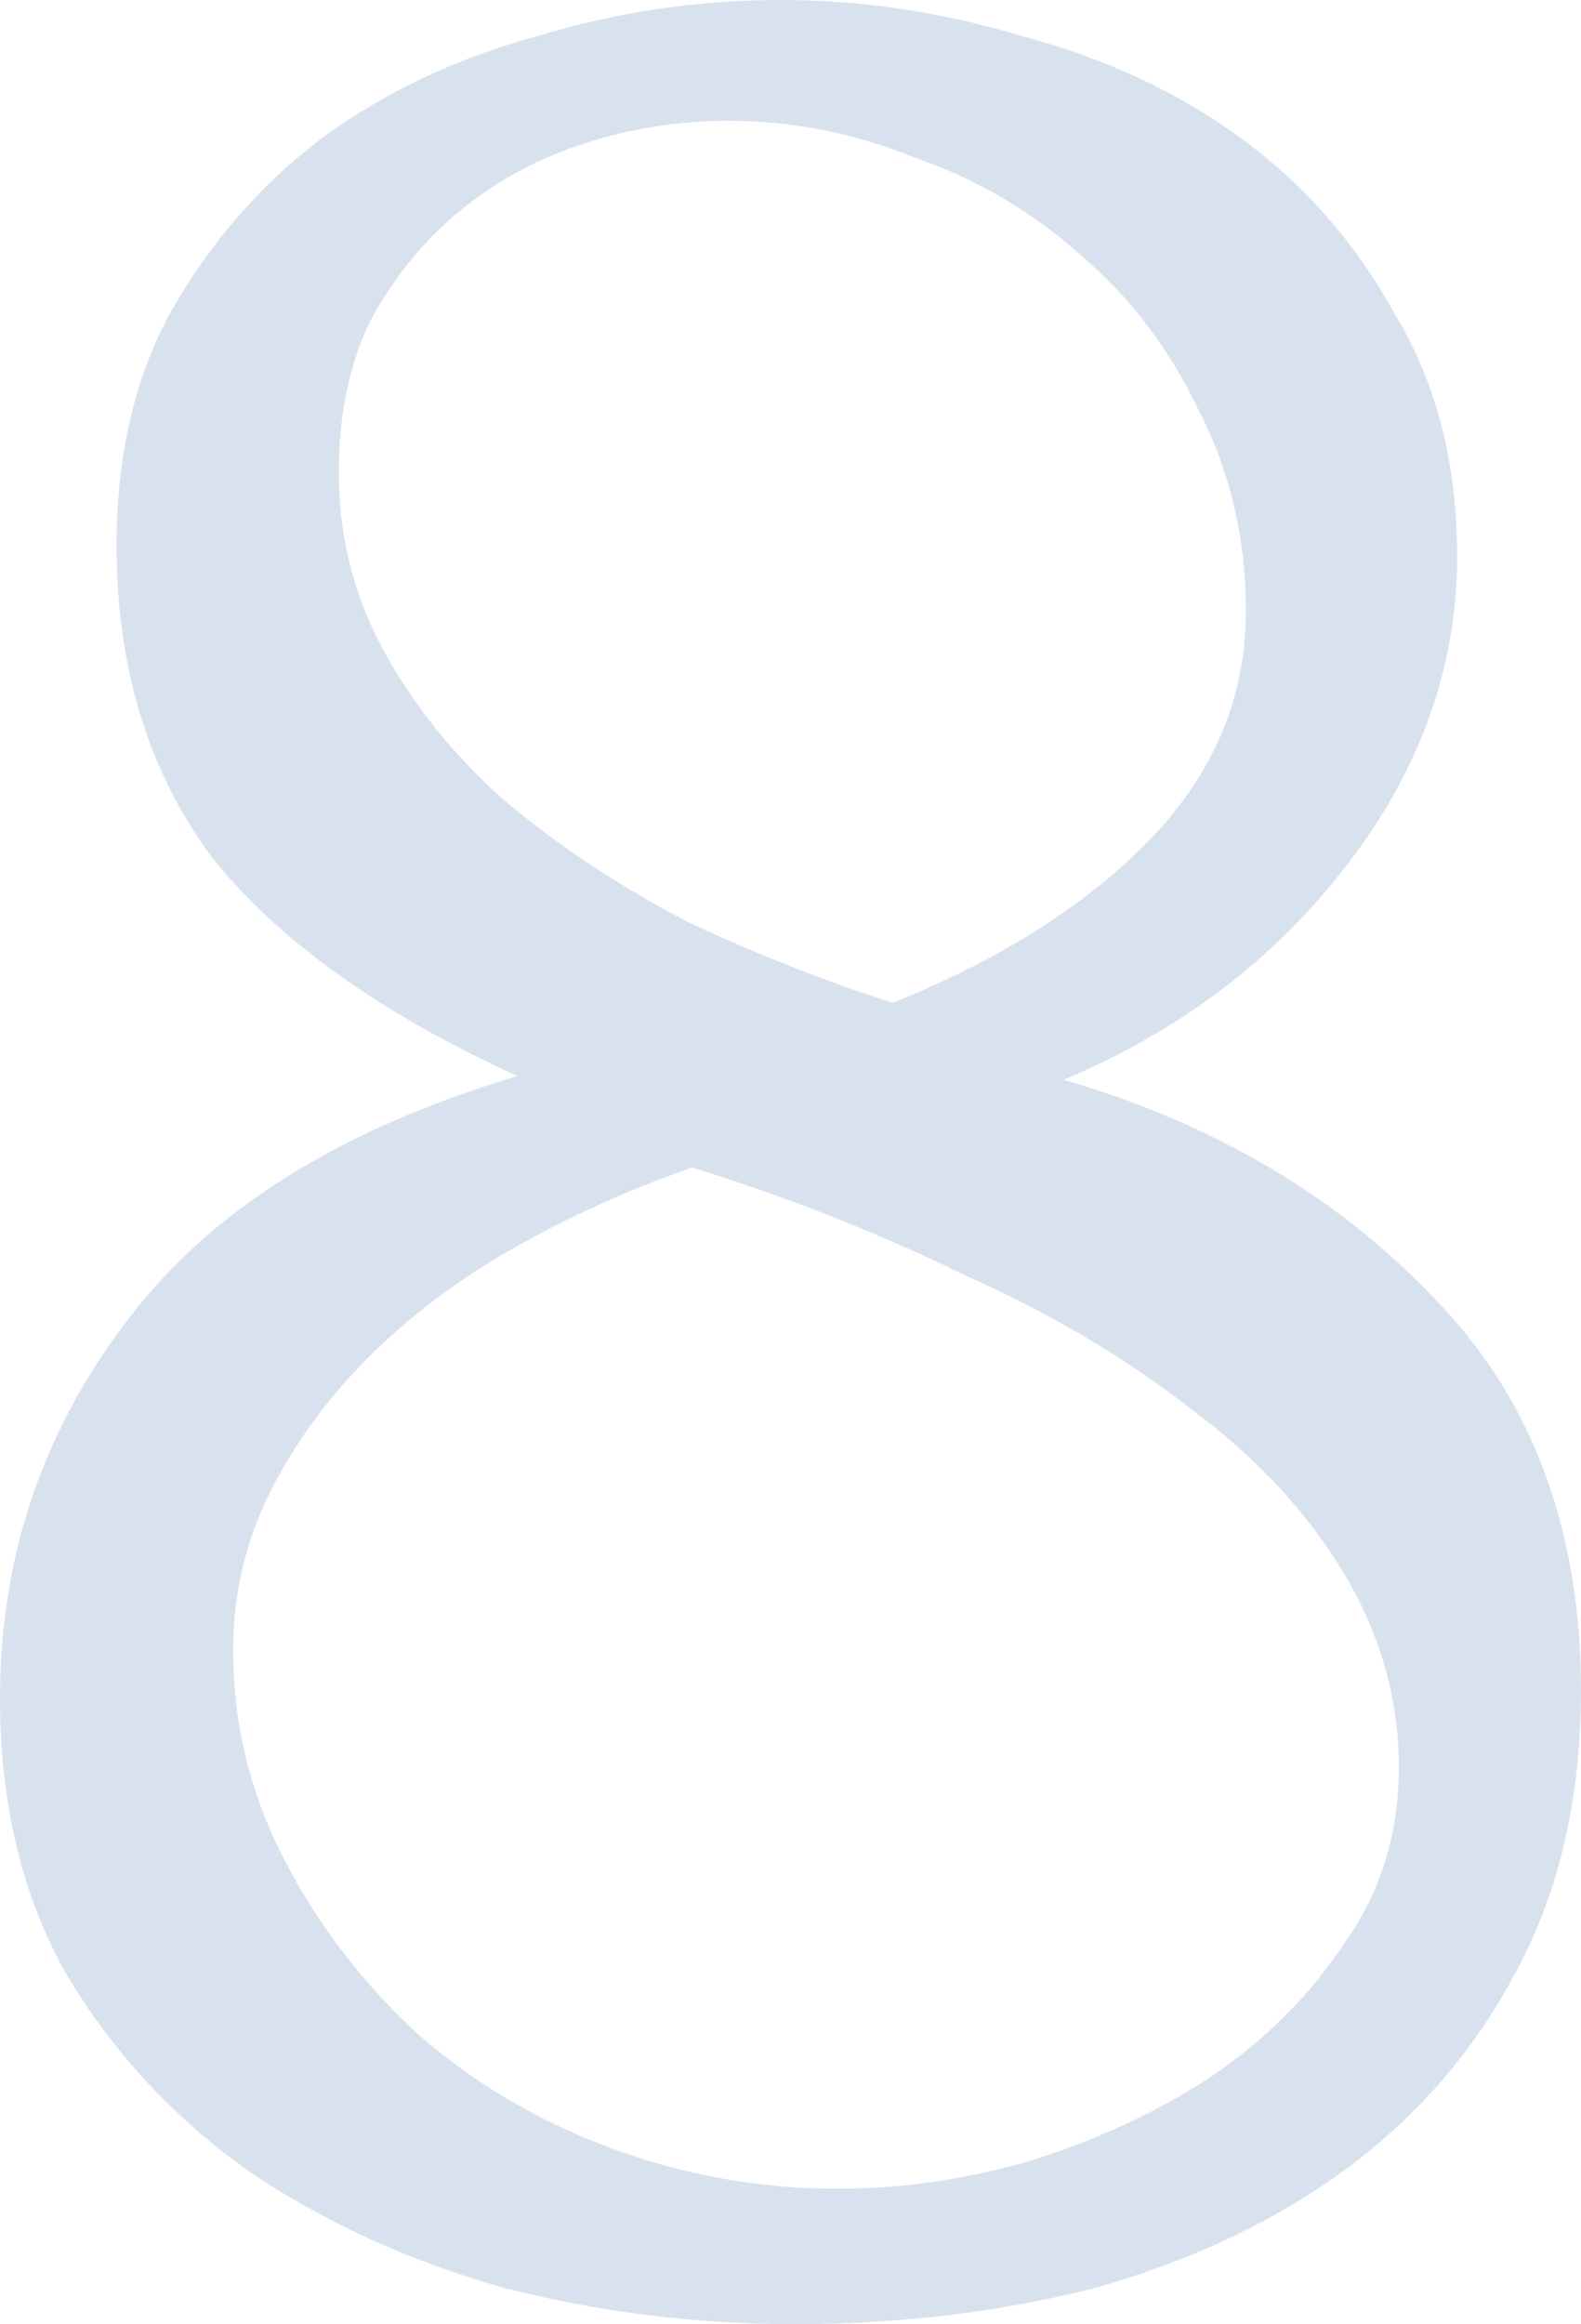 <?xml version="1.0" encoding="UTF-8"?> <svg xmlns="http://www.w3.org/2000/svg" width="66" height="97" viewBox="0 0 66 97" fill="none"> <path opacity="0.35" d="M66 70.573C66 75.054 65.088 78.975 63.263 82.335C61.539 85.594 59.157 88.344 56.115 90.584C53.175 92.723 49.728 94.352 45.774 95.472C41.82 96.491 37.613 97 33.152 97C28.995 97 24.94 96.491 20.986 95.472C17.032 94.352 13.484 92.723 10.341 90.584C7.198 88.344 4.664 85.594 2.737 82.335C0.912 79.077 0 75.258 0 70.879C0 65.074 1.724 59.88 5.171 55.298C8.618 50.613 14.092 47.151 21.595 44.91C15.816 42.263 11.558 39.207 8.82 35.745C6.184 32.181 4.866 27.852 4.866 22.761C4.866 18.993 5.627 15.734 7.147 12.984C8.77 10.133 10.848 7.74 13.383 5.805C16.018 3.87 19.009 2.444 22.355 1.528C25.701 0.509 29.097 0 32.544 0C35.991 0 39.387 0.509 42.733 1.528C46.18 2.444 49.221 3.87 51.857 5.805C54.493 7.74 56.622 10.184 58.244 13.137C59.968 15.988 60.83 19.349 60.83 23.219C60.83 27.802 59.309 32.079 56.267 36.05C53.226 40.022 49.272 43.026 44.406 45.063C50.691 46.896 55.862 49.951 59.917 54.228C63.972 58.404 66 63.852 66 70.573ZM52.009 25.51C52.009 22.455 51.35 19.655 50.032 17.109C48.816 14.563 47.194 12.424 45.166 10.693C43.138 8.86 40.806 7.485 38.17 6.569C35.636 5.55 33.051 5.041 30.415 5.041C28.387 5.041 26.41 5.346 24.484 5.957C22.558 6.569 20.834 7.485 19.313 8.707C17.793 9.929 16.525 11.457 15.511 13.29C14.599 15.123 14.143 17.261 14.143 19.706C14.143 22.455 14.802 25.001 16.12 27.343C17.438 29.686 19.161 31.773 21.29 33.606C23.521 35.439 26.005 37.069 28.742 38.495C31.581 39.818 34.419 40.939 37.258 41.855C41.82 40.022 45.419 37.731 48.055 34.981C50.691 32.231 52.009 29.075 52.009 25.51ZM58.396 73.781C58.396 70.93 57.636 68.231 56.115 65.685C54.594 63.139 52.465 60.848 49.728 58.811C46.991 56.672 43.797 54.788 40.148 53.159C36.599 51.428 32.848 49.951 28.894 48.729C26.258 49.646 23.774 50.766 21.442 52.09C19.111 53.414 17.083 54.941 15.359 56.672C13.636 58.404 12.267 60.288 11.254 62.324C10.24 64.361 9.733 66.551 9.733 68.893C9.733 71.948 10.442 74.85 11.862 77.6C13.281 80.35 15.157 82.794 17.488 84.932C19.82 86.969 22.507 88.547 25.548 89.668C28.59 90.788 31.733 91.348 34.977 91.348C37.714 91.348 40.452 90.941 43.189 90.126C46.028 89.209 48.511 88.038 50.641 86.613C52.871 85.085 54.696 83.252 56.115 81.113C57.636 78.975 58.396 76.531 58.396 73.781Z" fill="#8FABD1"></path> </svg> 